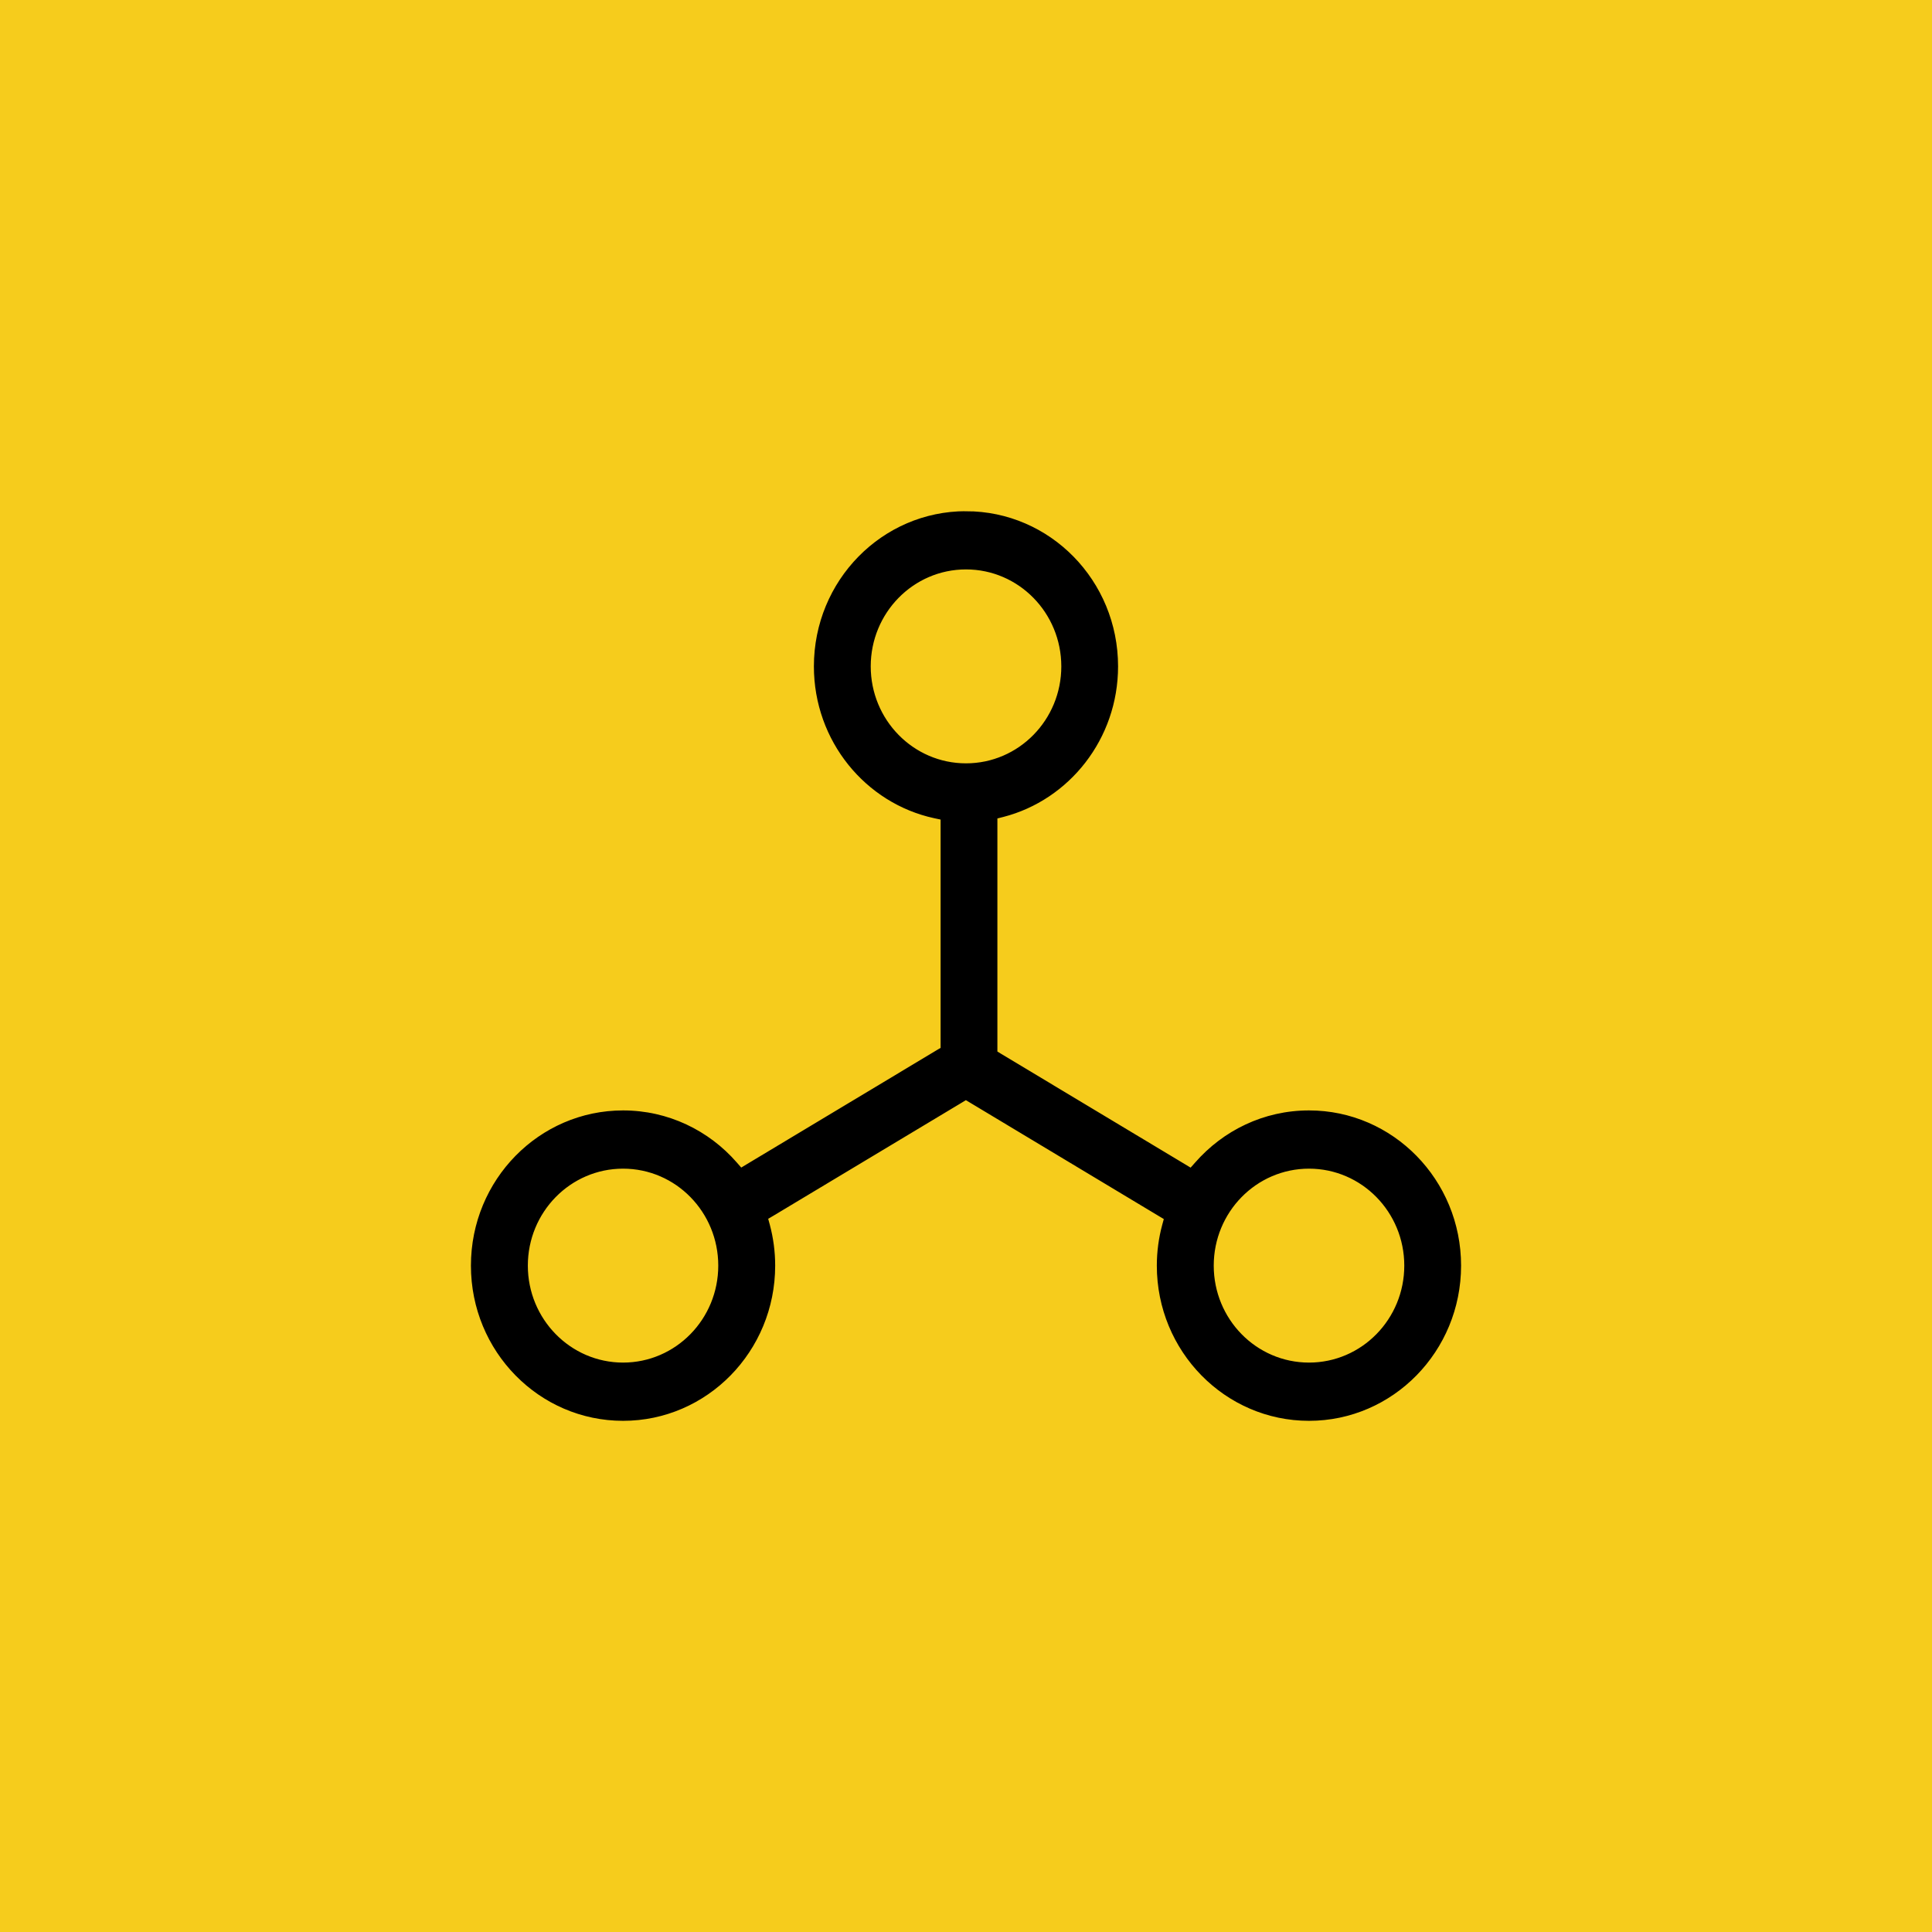 <svg width="48" height="48" viewBox="0 0 48 48" fill="none" xmlns="http://www.w3.org/2000/svg">
<rect width="48" height="48" fill="#F6CC1C"/>
<path d="M15.48 29.135C14.226 29.135 13.214 30.171 13.214 31.444C13.214 32.718 14.229 33.753 15.48 33.753C16.732 33.753 17.745 32.718 17.745 31.444C17.745 30.171 16.735 29.135 15.48 29.135ZM32.522 29.135C31.267 29.135 30.255 30.171 30.255 31.444C30.255 32.718 31.267 33.753 32.522 33.753C33.776 33.753 34.789 32.718 34.789 31.444C34.789 30.17 33.776 29.135 32.522 29.135ZM24 14.247C22.746 14.247 21.733 15.282 21.733 16.556C21.733 17.829 22.746 18.865 24 18.865C25.254 18.865 26.268 17.83 26.268 16.556C26.267 15.282 25.254 14.247 24 14.247ZM23.269 20.443L23.189 20.426C21.438 20.047 20.121 18.459 20.121 16.556C20.121 14.368 21.859 12.6 24 12.6V12.601C26.141 12.601 27.878 14.368 27.878 16.556C27.878 18.405 26.633 19.959 24.955 20.393L24.88 20.412V26.069L24.929 26.099L29.49 28.838L29.561 28.881L29.617 28.818C30.331 28.002 31.365 27.488 32.522 27.488C34.663 27.488 36.4 29.259 36.4 31.444C36.4 33.629 34.663 35.4 32.522 35.4C30.38 35.4 28.641 33.629 28.641 31.444C28.641 31.086 28.689 30.737 28.778 30.407L28.798 30.334L28.733 30.295L24.049 27.481L23.997 27.45L23.946 27.481L19.267 30.29L19.202 30.328L19.222 30.401C19.311 30.734 19.359 31.083 19.359 31.444C19.359 33.629 17.622 35.4 15.48 35.4C13.339 35.4 11.6 33.632 11.6 31.444C11.6 29.257 13.339 27.488 15.48 27.488C16.631 27.488 17.669 28 18.38 28.815L18.436 28.879L18.507 28.836L23.22 26.006L23.269 25.977V20.443Z" fill="black" stroke="#F6CC1C" stroke-width="0.2"/>
</svg>
